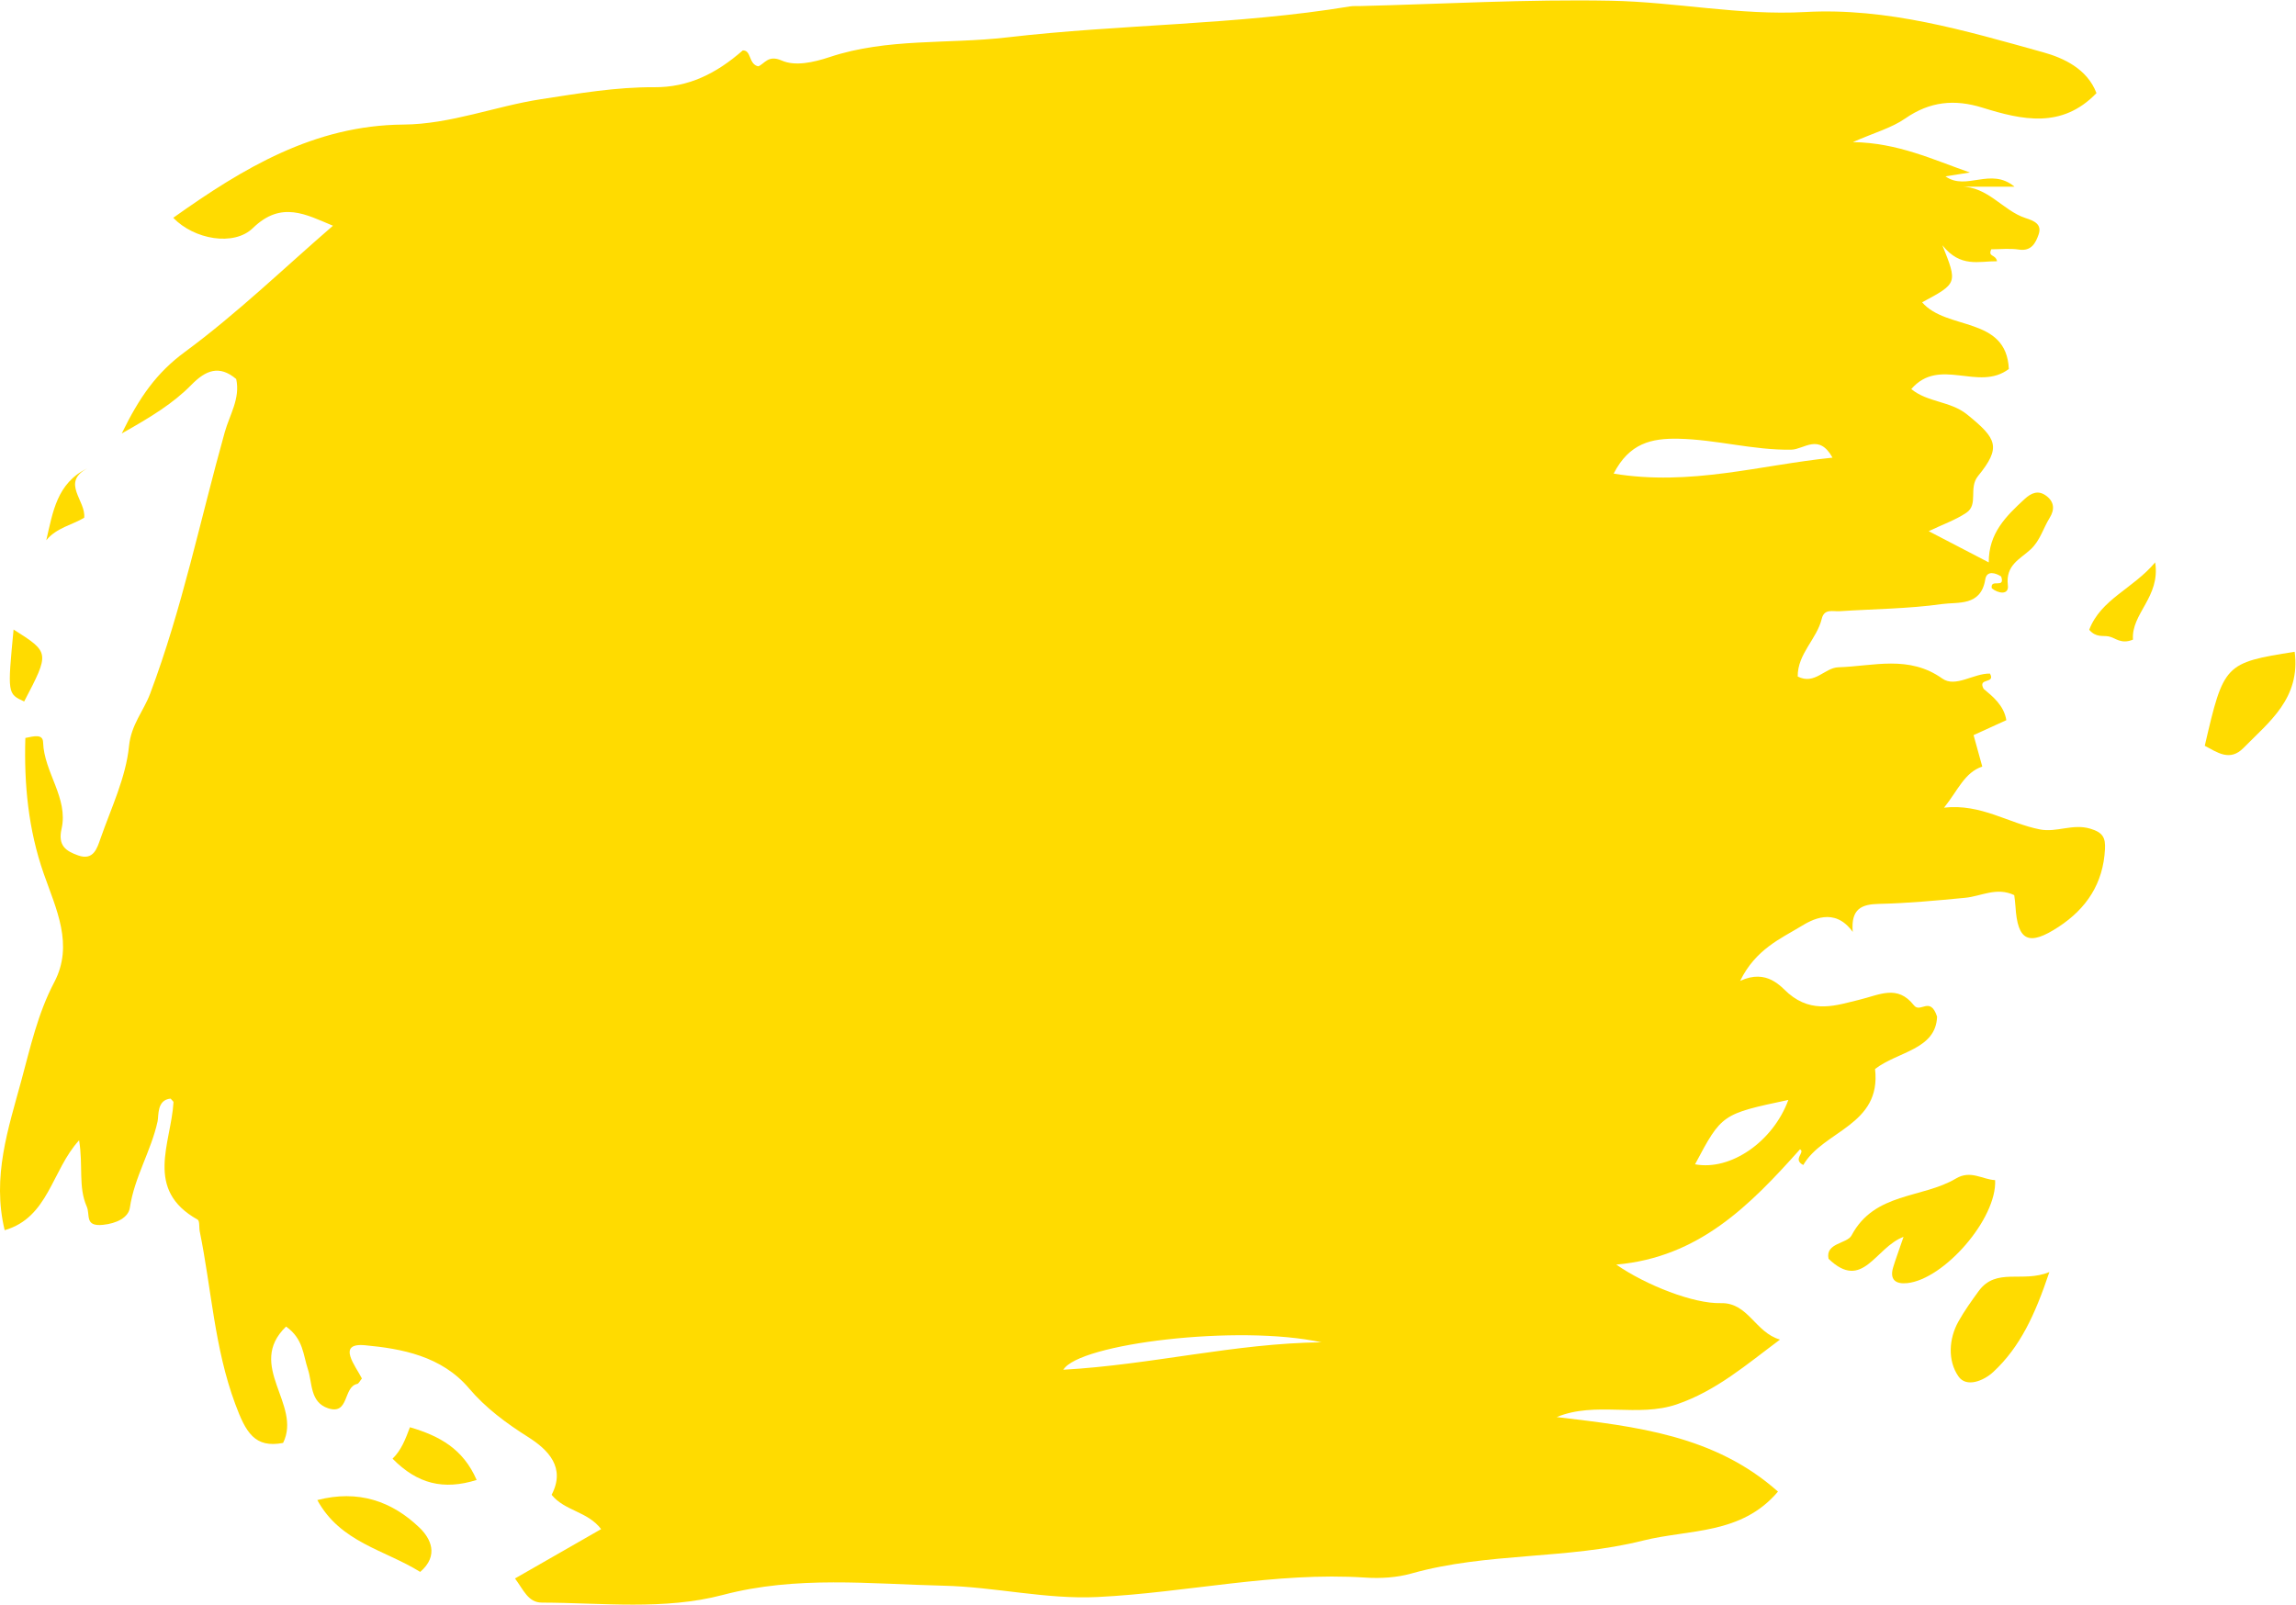 <?xml version="1.0" encoding="UTF-8" standalone="no"?>
<svg
   xmlns:dc="http://purl.org/dc/elements/1.1/"
   xmlns:cc="http://creativecommons.org/ns#"
   xmlns:rdf="http://www.w3.org/1999/02/22-rdf-syntax-ns#"
   xmlns:svg="http://www.w3.org/2000/svg"
   xmlns="http://www.w3.org/2000/svg"
   viewBox="0 0 178.956 125.096"
   height="125.096"
   width="178.956"
   xml:space="preserve"
   id="svg2"
   version="1.1"><defs
     id="defs6"><clipPath
       id="clipPath18"
       clipPathUnits="userSpaceOnUse"><path
         id="path16"
         d="M 0,93.822 H 134.217 V 0 H 0 Z" /></clipPath></defs><g
     transform="matrix(1.333,0,0,-1.333,0,125.096)"
     id="g10"><g
       id="g12"><g
         clip-path="url(#clipPath18)"
         id="g14"><g
           transform="translate(99.112,25.752)"
           id="g20"><path
             id="path22"
             style="fill:#ffdb00;fill-opacity:1;fill-rule:nonzero;stroke:none"
             d="M 0,0 C 2.077,-0.392 4.559,1.32 5.455,3.764 1.563,2.937 1.563,2.937 0,0 m -36.935,-12.015 c 5.14,0.289 10.036,1.549 15.088,1.604 -4.864,1.061 -14.192,-0.078 -15.088,-1.604 M 8.038,41.328 c -0.801,1.447 -1.667,0.479 -2.412,0.466 -2.231,-0.036 -4.381,0.595 -6.6,0.64 -1.573,0.031 -2.869,-0.255 -3.785,-2.04 4.49,-0.742 8.564,0.502 12.797,0.934 M -97.63,24.934 c 0.518,0.107 1.023,0.244 1.038,-0.254 0.057,-1.766 1.488,-3.255 1.08,-5.059 -0.224,-0.989 0.253,-1.301 0.969,-1.556 0.898,-0.319 1.108,0.417 1.306,0.983 0.624,1.788 1.486,3.568 1.669,5.41 0.126,1.259 0.85,2.045 1.235,3.066 1.875,4.98 2.934,10.189 4.363,15.293 0.286,1.022 0.918,1.971 0.67,3.109 -0.995,0.844 -1.791,0.506 -2.615,-0.334 -1.067,-1.089 -2.362,-1.883 -4.078,-2.849 1.035,2.122 2.035,3.549 3.688,4.765 3.041,2.238 5.778,4.888 8.662,7.384 -1.552,0.64 -3.011,1.491 -4.68,-0.136 -1.113,-1.085 -3.445,-0.667 -4.659,0.6 4.081,2.902 8.247,5.413 13.457,5.452 2.773,0.021 5.36,1.073 8.066,1.487 2.191,0.335 4.375,0.712 6.6,0.697 1.992,-0.014 3.626,0.792 5.177,2.152 0.517,0.03 0.327,-0.816 0.913,-0.93 0.372,0.157 0.576,0.688 1.366,0.339 0.781,-0.345 1.841,-0.117 2.812,0.206 3.357,1.118 6.907,0.745 10.362,1.147 6.669,0.777 13.415,0.718 20.057,1.813 0.178,0.03 0.364,0.014 0.547,0.019 4.901,0.122 9.806,0.406 14.703,0.313 3.782,-0.071 7.547,-0.872 11.349,-0.661 4.833,0.268 9.386,-1.092 13.935,-2.356 1.178,-0.328 2.57,-0.962 3.11,-2.387 -2.024,-2.1 -4.35,-1.571 -6.66,-0.852 -1.634,0.509 -3.079,0.371 -4.52,-0.63 -0.8,-0.556 -1.799,-0.827 -3.063,-1.382 2.649,-0.042 4.693,-1.033 6.844,-1.778 -0.448,-0.07 -0.897,-0.141 -1.43,-0.225 1.225,-0.873 2.634,0.56 4.037,-0.605 h -3.149 c 1.59,0.027 2.465,-1.402 3.792,-1.834 0.506,-0.164 0.978,-0.359 0.765,-0.965 -0.168,-0.48 -0.414,-0.993 -1.152,-0.879 -0.533,0.082 -1.089,0.016 -1.616,0.016 -0.209,-0.464 0.254,-0.275 0.339,-0.699 -1.057,0.013 -2.134,-0.399 -3.196,0.936 0.889,-2.225 0.889,-2.225 -1.185,-3.337 1.431,-1.664 4.925,-0.794 5.071,-3.899 -1.778,-1.348 -4.051,0.74 -5.704,-1.175 0.959,-0.791 2.28,-0.691 3.266,-1.489 1.744,-1.412 2.009,-1.911 0.639,-3.595 -0.575,-0.705 0.04,-1.663 -0.686,-2.151 -0.624,-0.419 -1.358,-0.674 -2.201,-1.077 1.206,-0.627 2.285,-1.189 3.511,-1.826 -0.011,1.712 1.019,2.71 2.086,3.696 0.408,0.377 0.813,0.548 1.284,0.192 0.46,-0.347 0.494,-0.796 0.192,-1.282 -0.376,-0.605 -0.552,-1.317 -1.102,-1.835 -0.61,-0.574 -1.487,-0.91 -1.342,-2.111 0.073,-0.597 -0.584,-0.474 -0.942,-0.172 -0.1,0.606 0.807,-0.067 0.55,0.689 -0.325,0.21 -0.843,0.37 -0.93,-0.173 -0.254,-1.588 -1.601,-1.31 -2.521,-1.439 C 12.469,32.487 10.452,32.479 8.45,32.347 8.063,32.321 7.555,32.515 7.409,31.906 7.123,30.716 5.991,29.861 6.003,28.528 c 0.999,-0.511 1.569,0.515 2.383,0.54 2.05,0.064 4.109,0.734 6.073,-0.66 0.77,-0.548 1.831,0.313 2.784,0.291 0.351,-0.627 -0.751,-0.214 -0.367,-0.895 0.503,-0.424 1.186,-0.951 1.325,-1.83 -0.609,-0.278 -1.242,-0.566 -1.915,-0.873 0.177,-0.64 0.327,-1.183 0.508,-1.839 -1.049,-0.356 -1.416,-1.387 -2.234,-2.404 2.149,0.246 3.767,-0.911 5.603,-1.273 0.983,-0.194 1.913,0.352 2.945,0.044 0.751,-0.224 0.895,-0.539 0.861,-1.198 -0.102,-1.999 -1.072,-3.469 -2.711,-4.544 -1.747,-1.146 -2.398,-0.838 -2.522,1.188 -0.014,0.233 -0.049,0.463 -0.072,0.667 -1.033,0.491 -1.93,-0.065 -2.862,-0.155 C 14.123,15.425 12.438,15.267 10.754,15.23 9.745,15.208 9.104,14.954 9.22,13.59 8.151,15.085 6.794,14.281 6.188,13.913 5.027,13.207 3.54,12.578 2.636,10.725 4.222,11.462 5.029,10.363 5.475,9.985 6.888,8.786 8.305,9.312 9.577,9.616 10.792,9.907 11.829,10.531 12.798,9.298 13.179,8.813 13.746,9.867 14.152,8.637 14.086,6.703 11.85,6.598 10.525,5.573 10.91,2.269 7.493,1.971 6.328,-0.042 5.673,0.293 6.468,0.698 6.137,0.877 3.21,-2.404 0.225,-5.443 -4.607,-5.866 c 1.742,-1.208 4.525,-2.296 6.106,-2.254 1.612,0.044 2.009,-1.715 3.469,-2.132 -1.948,-1.45 -3.723,-2.998 -6.038,-3.788 -2.285,-0.78 -4.745,0.193 -7.019,-0.743 4.641,-0.551 9.239,-1.066 12.938,-4.359 -2.147,-2.54 -5.2,-2.19 -7.895,-2.866 -4.446,-1.117 -9.11,-0.677 -13.541,-1.925 -0.856,-0.241 -1.804,-0.297 -2.696,-0.238 -5.273,0.345 -10.425,-0.881 -15.648,-1.136 -3.023,-0.148 -6.005,0.592 -9.005,0.661 -4.3,0.1 -8.596,0.599 -12.916,-0.541 -3.415,-0.901 -7.038,-0.458 -10.573,-0.447 -0.808,0.003 -1.068,0.733 -1.574,1.412 1.71,0.98 3.321,1.903 5.036,2.886 -0.795,1.045 -2.12,1.051 -2.896,2.006 0.834,1.587 -0.185,2.628 -1.373,3.379 -1.289,0.814 -2.487,1.703 -3.459,2.851 -1.603,1.893 -3.953,2.319 -6.076,2.517 -1.705,0.16 -0.527,-1.247 -0.184,-1.945 -0.126,-0.151 -0.187,-0.298 -0.274,-0.316 -0.834,-0.172 -0.456,-1.84 -1.703,-1.424 -1.068,0.356 -0.914,1.482 -1.181,2.283 -0.28,0.839 -0.263,1.777 -1.276,2.495 -2.36,-2.282 0.944,-4.555 -0.174,-6.805 -1.665,-0.322 -2.184,0.624 -2.796,2.271 -1.224,3.292 -1.39,6.735 -2.078,10.098 -0.047,0.235 0.005,0.617 -0.124,0.69 -3.134,1.754 -1.551,4.457 -1.411,6.867 0.002,0.044 -0.073,0.094 -0.17,0.211 -0.813,-0.077 -0.685,-0.991 -0.76,-1.333 -0.381,-1.736 -1.358,-3.265 -1.621,-5.048 -0.084,-0.573 -0.768,-0.92 -1.578,-1.002 -1.085,-0.108 -0.727,0.58 -0.944,1.072 -0.507,1.158 -0.2,2.376 -0.446,3.874 -1.608,-1.761 -1.777,-4.509 -4.352,-5.259 -0.755,3.125 0.214,5.946 0.979,8.769 0.526,1.94 0.959,3.908 1.917,5.728 1.158,2.199 0.111,4.289 -0.613,6.359 -0.905,2.587 -1.154,5.245 -1.074,7.932" /></g><g
           transform="translate(111.303,21.508)"
           id="g24"><path
             id="path26"
             style="fill:#ffdb00;fill-opacity:1;fill-rule:nonzero;stroke:none"
             d="m 0,0 c -1.658,-0.615 -2.385,-3.216 -4.385,-1.281 -0.199,0.931 1.088,0.878 1.344,1.363 1.343,2.537 4.129,2.153 6.107,3.331 C 3.927,3.926 4.609,3.354 5.355,3.318 5.467,1.065 2.374,-2.482 0.213,-2.706 -0.448,-2.774 -0.83,-2.516 -0.606,-1.779 -0.469,-1.327 -0.303,-0.885 0,0" /></g><g
           transform="translate(119.83,19.451)"
           id="g28"><path
             id="path30"
             style="fill:#ffdb00;fill-opacity:1;fill-rule:nonzero;stroke:none"
             d="m 0,0 c -0.839,-2.496 -1.705,-4.379 -3.277,-5.841 -0.577,-0.536 -1.58,-0.928 -2.039,-0.264 -0.638,0.92 -0.566,2.2 -0.005,3.207 0.337,0.605 0.764,1.203 1.18,1.775 C -3.107,0.299 -1.579,-0.656 0,0" /></g><g
           transform="translate(134.173,55.727)"
           id="g32"><path
             id="path34"
             style="fill:#ffdb00;fill-opacity:1;fill-rule:nonzero;stroke:none"
             d="M 0,0 C 0.35,-2.731 -1.49,-4.093 -2.993,-5.625 -3.789,-6.437 -4.522,-5.884 -5.257,-5.499 -4.147,-0.707 -4.096,-0.65 0,0" /></g><g
           transform="translate(24.57,1.913)"
           id="g36"><path
             id="path38"
             style="fill:#ffdb00;fill-opacity:1;fill-rule:nonzero;stroke:none"
             d="M 0,0 C -2.096,1.301 -4.668,1.725 -6.016,4.202 -3.627,4.819 -1.662,4.144 -0.042,2.587 0.601,1.969 1.122,0.967 0,0" /></g><g
           transform="translate(22.953,8.535)"
           id="g40"><path
             id="path42"
             style="fill:#ffdb00;fill-opacity:1;fill-rule:nonzero;stroke:none"
             d="M 0,0 C 0.52,0.505 0.757,1.152 1.017,1.839 2.745,1.331 4.126,0.579 4.917,-1.245 2.986,-1.849 1.456,-1.481 0,0" /></g><g
           transform="translate(124.718,56.437)"
           id="g44"><path
             id="path46"
             style="fill:#ffdb00;fill-opacity:1;fill-rule:nonzero;stroke:none"
             d="M 0,0 C -0.711,-0.293 -1.026,0.114 -1.426,0.189 -1.765,0.253 -2.154,0.105 -2.559,0.576 -1.876,2.369 0.001,2.972 1.298,4.518 1.618,2.489 -0.11,1.532 0,0" /></g><g
           transform="translate(1.413,52.819)"
           id="g48"><path
             id="path50"
             style="fill:#ffdb00;fill-opacity:1;fill-rule:nonzero;stroke:none"
             d="M 0,0 C -0.978,0.451 -0.978,0.451 -0.619,4.208 1.497,2.867 1.497,2.867 0,0" /></g><g
           transform="translate(5.108,66.454)"
           id="g52"><path
             id="path54"
             style="fill:#ffdb00;fill-opacity:1;fill-rule:nonzero;stroke:none"
             d="M 0,0 C -1.566,-0.831 -0.064,-1.9 -0.186,-2.89 -0.879,-3.307 -1.804,-3.472 -2.402,-4.204 -2.017,-2.565 -1.79,-0.863 0,0" /></g></g></g></g></svg>